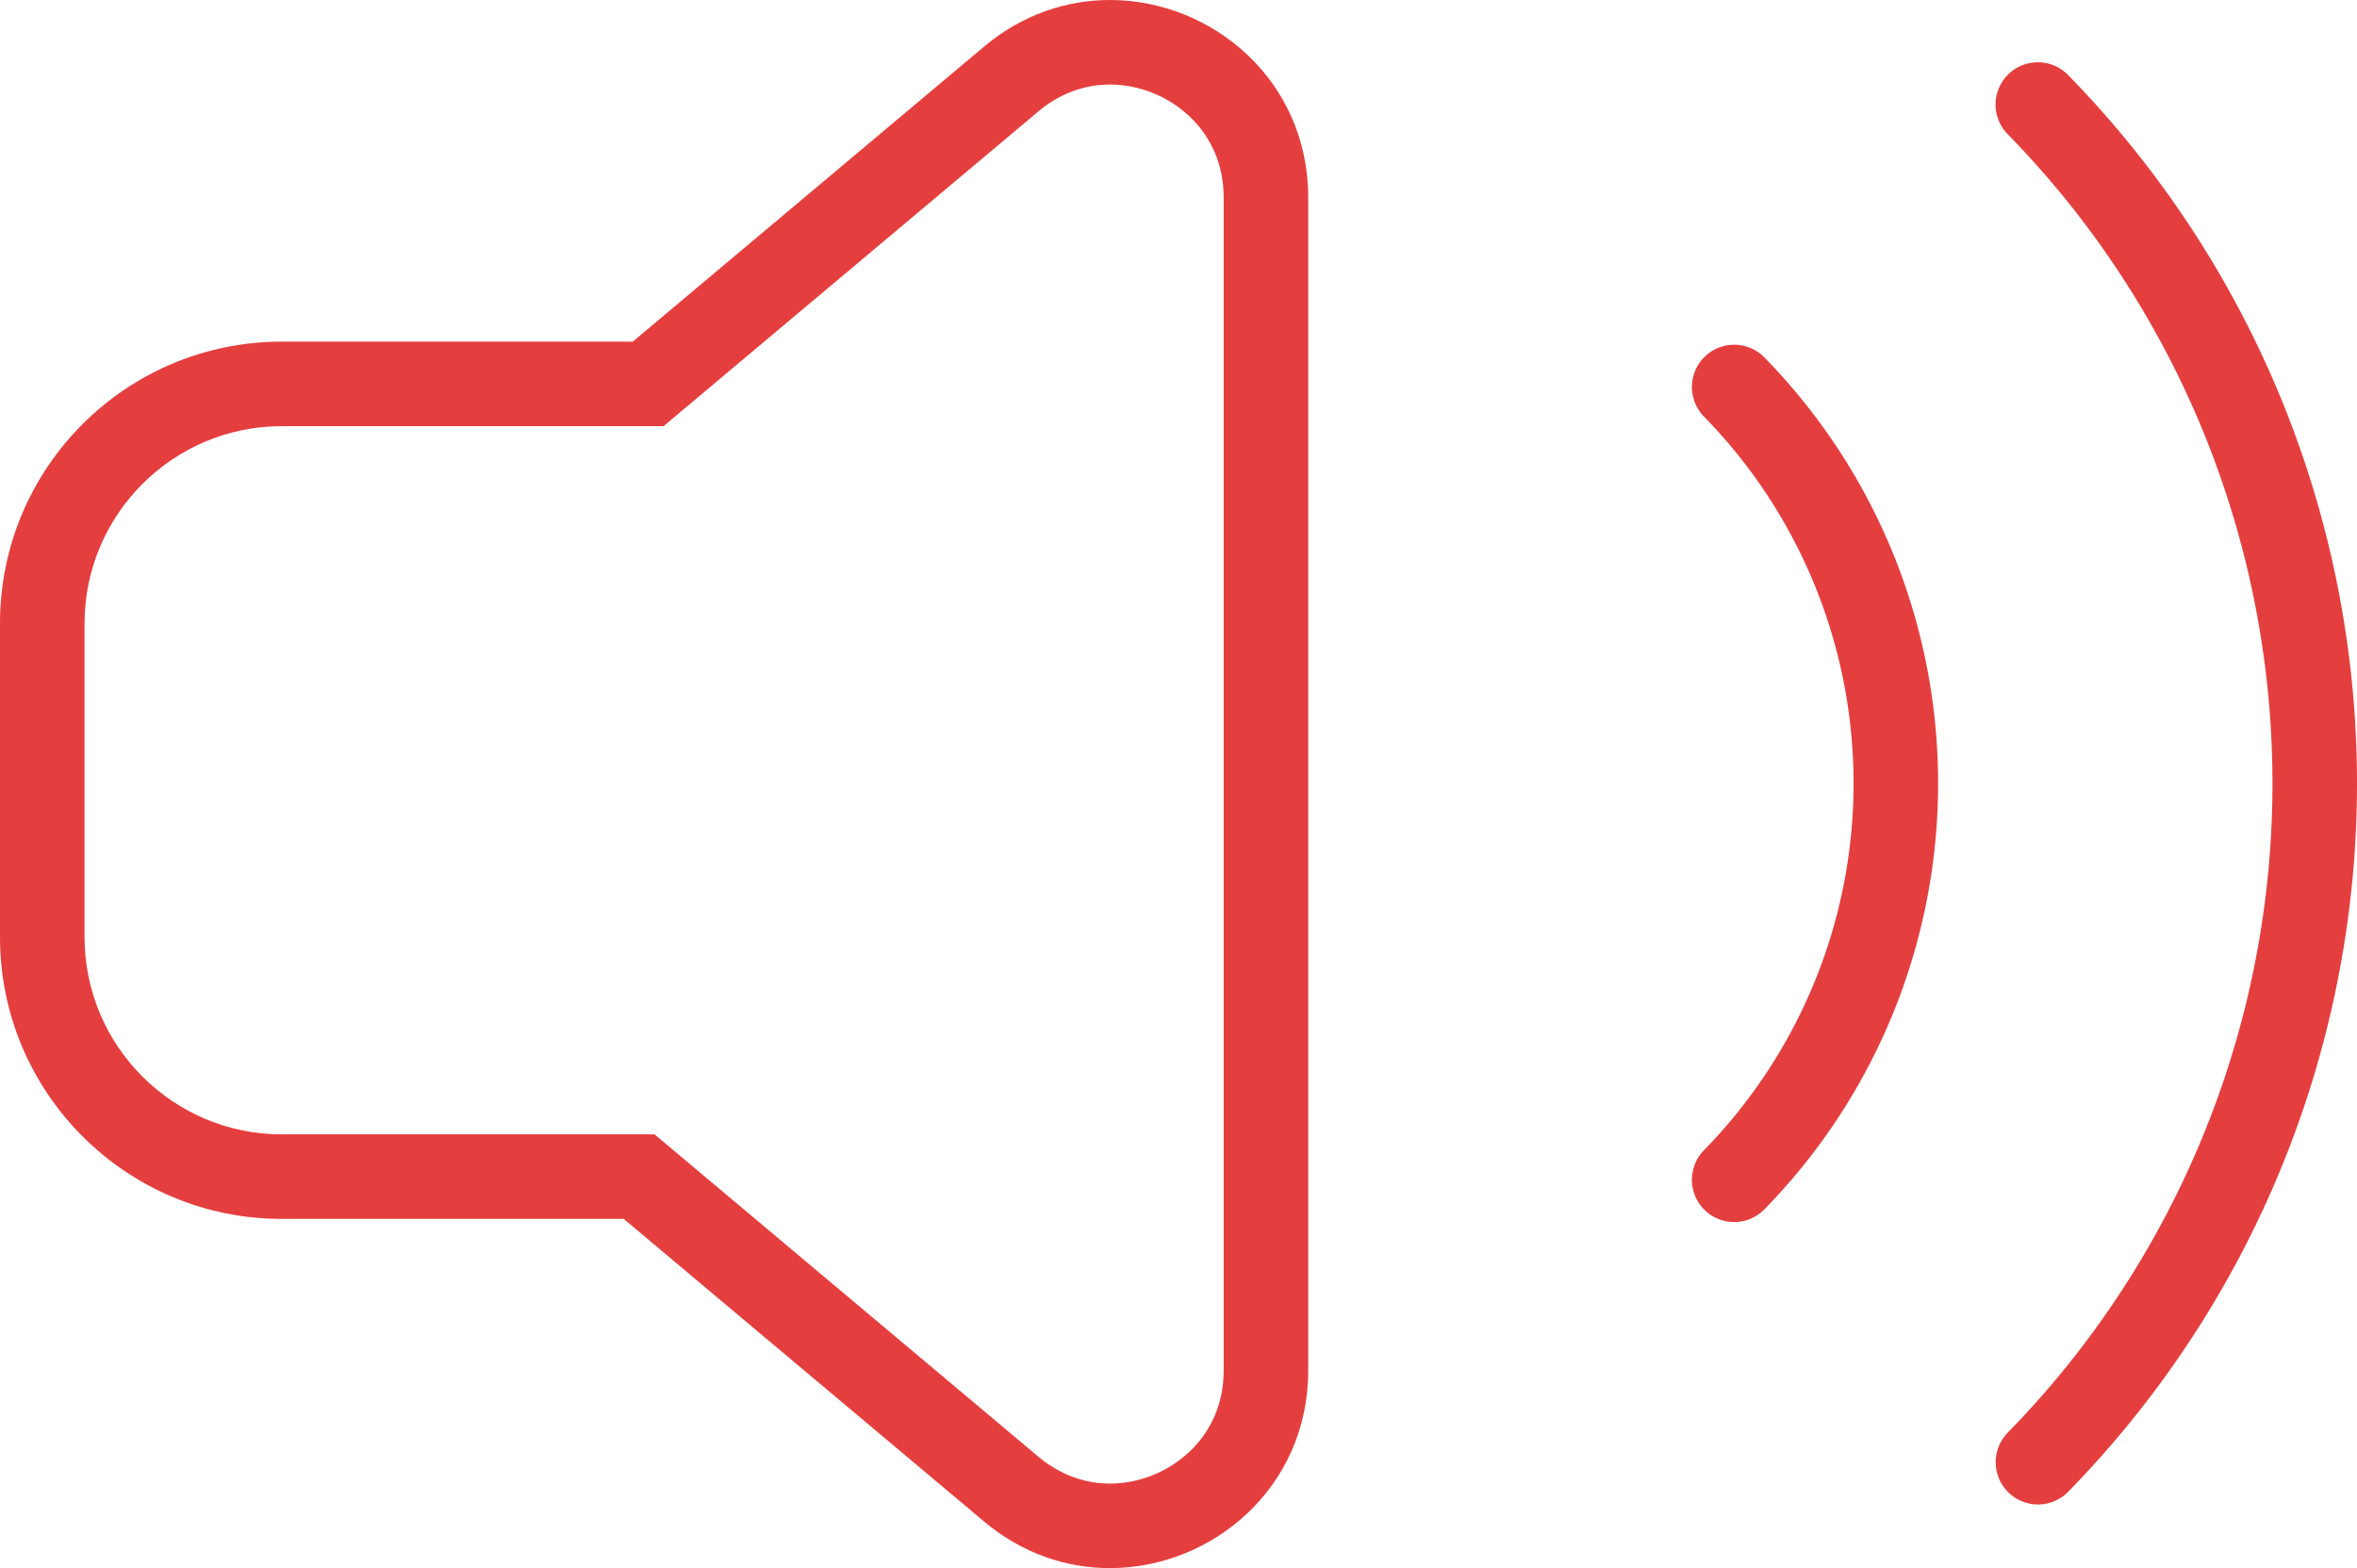 <svg xmlns="http://www.w3.org/2000/svg" width="83.647" height="55.646" viewBox="0 0 83.647 55.646">
  <g id="Group_637" data-name="Group 637" transform="translate(-15 -3763.604)">
    <g id="Group_633" data-name="Group 633">
      <g id="Group_627" data-name="Group 627">
        <g id="Group_486" data-name="Group 486" transform="translate(-18.325 23994.371)">
          <g id="Union_3" data-name="Union 3" transform="translate(33.325 -20231.092)" fill="none">
            <path d="M34.926,54.319,22.135,43.579H10a10,10,0,0,1-10-10V22.448a10,10,0,0,1,10-10H22.456L34.926,1.977a7,7,0,0,1,11.5,5.36v41.62a7,7,0,0,1-7.037,7.014A6.882,6.882,0,0,1,34.926,54.319Z" stroke="none"/>
            <path d="M 39.39 52.971 C 40.422 52.971 41.448 52.561 42.207 51.846 C 42.764 51.321 43.427 50.395 43.427 48.957 L 43.427 7.338 C 43.427 5.9 42.764 4.974 42.208 4.45 C 41.449 3.735 40.422 3.325 39.391 3.325 C 38.472 3.325 37.596 3.653 36.855 4.275 L 24.385 14.745 L 23.548 15.448 L 22.456 15.448 L 10 15.448 C 6.14 15.448 3 18.588 3 22.448 L 3 33.579 C 3 37.439 6.14 40.579 10 40.579 L 22.135 40.579 L 23.228 40.579 L 24.065 41.281 L 36.855 52.021 C 37.596 52.643 38.472 52.971 39.39 52.971 M 39.39 55.971 C 37.855 55.971 36.284 55.459 34.926 54.319 L 22.135 43.579 L 10 43.579 C 4.478 43.579 1.248168928214e-06 39.102 1.248168928214e-06 33.579 L 1.248168928214e-06 22.448 C 1.248168928214e-06 16.925 4.478 12.448 10 12.448 L 22.456 12.448 L 34.926 1.977 C 36.284 0.837 37.855 0.325 39.391 0.325 C 43.006 0.325 46.427 3.164 46.427 7.338 L 46.427 48.957 C 46.427 53.131 43.005 55.971 39.39 55.971 Z" stroke="none" fill="#e53e3e"/>
          </g>
          <g id="Group_435" data-name="Group 435" transform="translate(94.869 -20227.057)">
            <path id="Path_258" data-name="Path 258" d="M1912.035,465.336a20.112,20.112,0,0,1,0,28.132" transform="translate(-1912.035 -455.313)" fill="none" stroke="#e53e3e" stroke-linecap="round" stroke-miterlimit="10" stroke-width="3"/>
            <path id="Path_259" data-name="Path 259" d="M1936.493,442.588a34.443,34.443,0,0,1,.005,48.177" transform="translate(-1925.717 -442.588)" fill="none" stroke="#e53e3e" stroke-linecap="round" stroke-miterlimit="10" stroke-width="3"/>
          </g>
        </g>
      </g>
    </g>
  </g>
</svg>
